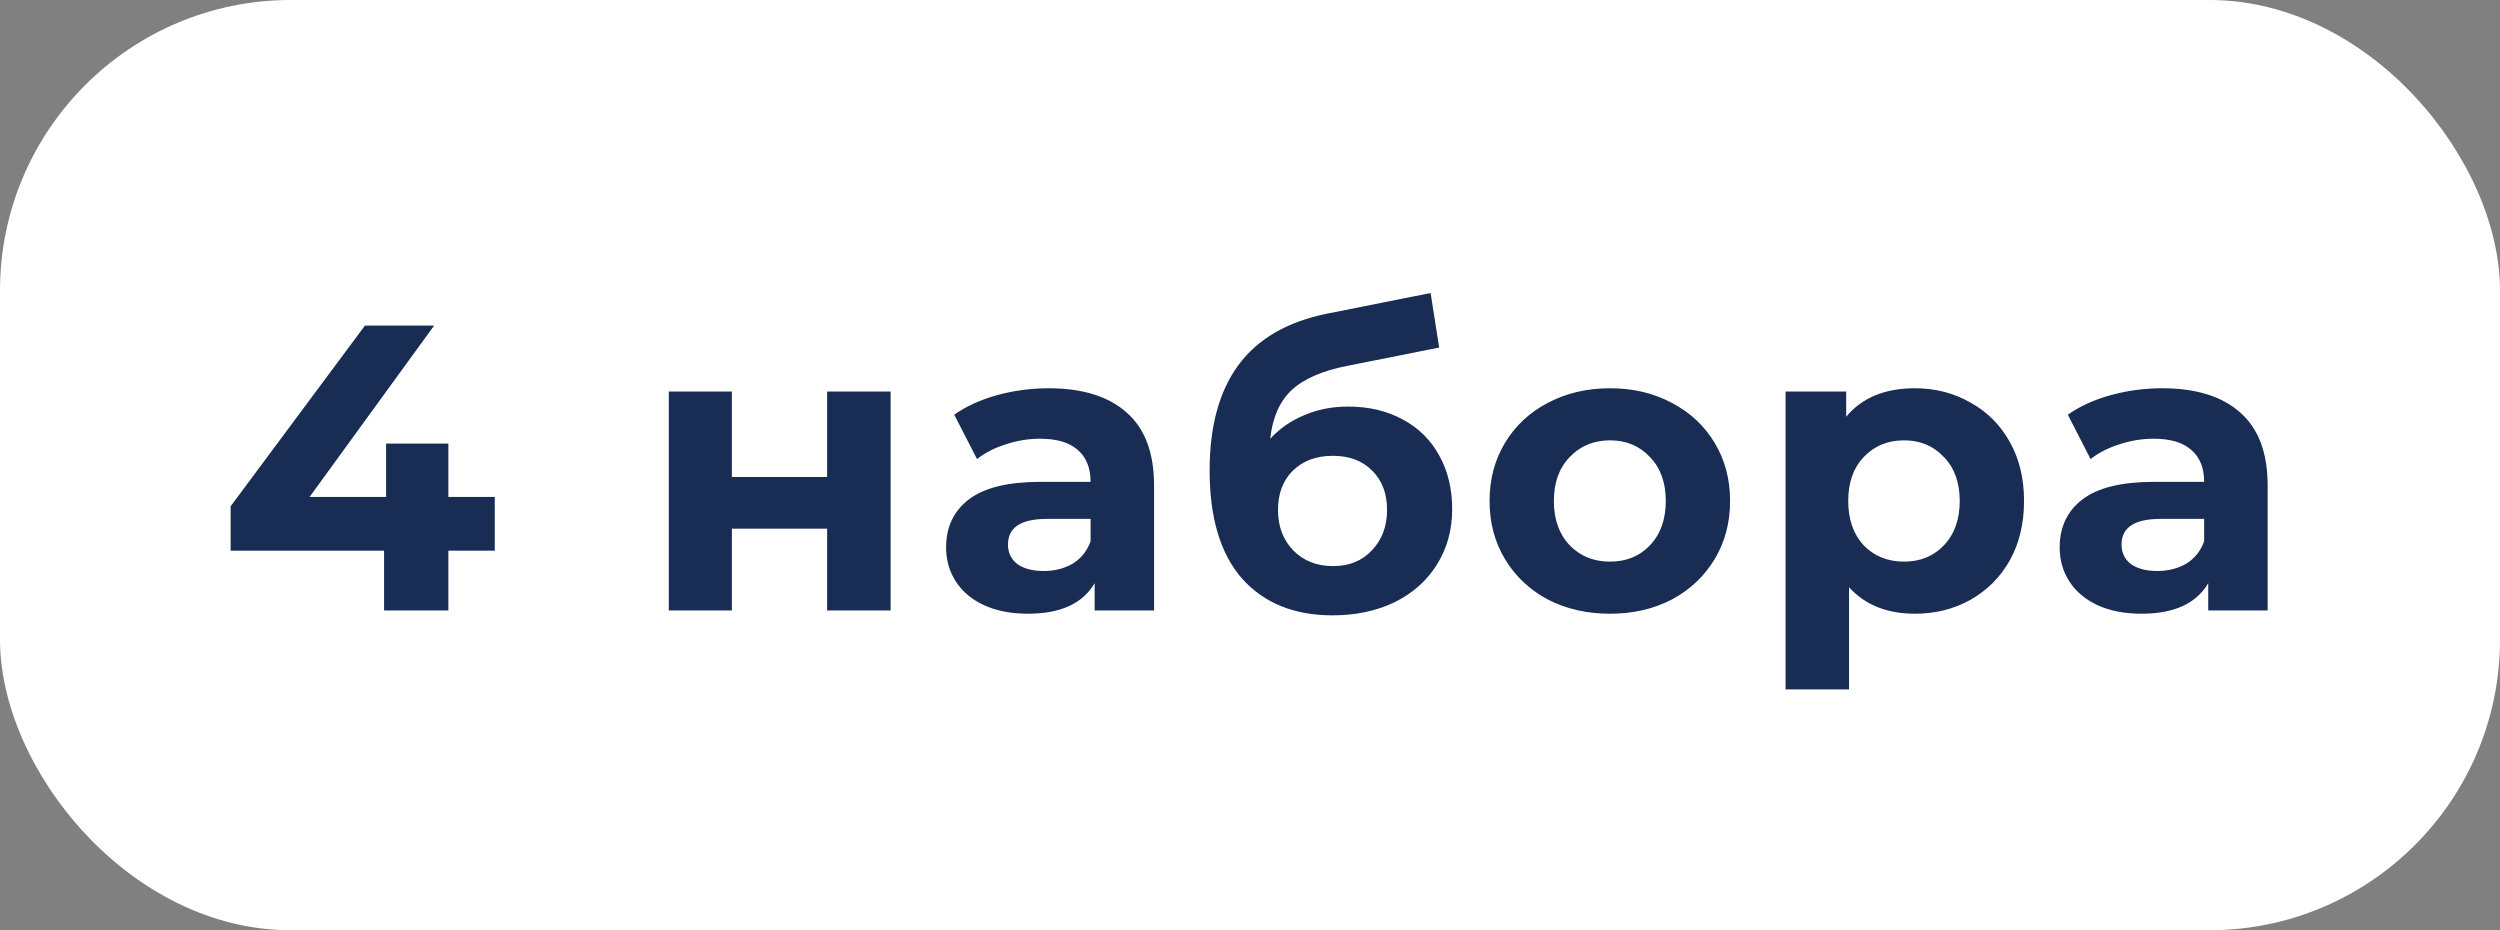 <?xml version="1.0" encoding="UTF-8"?> <svg xmlns="http://www.w3.org/2000/svg" width="172" height="64" viewBox="0 0 172 64" fill="none"><rect x="0" y="0" width="172" height="64" fill="#808080" stroke="none"/> <rect width="172" height="64" rx="20" fill="white"></rect> <path d="M34.04 37.884H30.848V42H26.424V37.884H15.868V34.832L25.108 22.4H29.868L21.3 34.188H26.564V30.52H30.848V34.188H34.04V37.884ZM46.014 26.936H50.354V32.816H56.906V26.936H61.274V42H56.906V36.372H50.354V42H46.014V26.936ZM72.148 26.712C74.481 26.712 76.273 27.272 77.524 28.392C78.774 29.493 79.4 31.164 79.4 33.404V42H75.312V40.124C74.49 41.524 72.96 42.224 70.72 42.224C69.562 42.224 68.554 42.028 67.696 41.636C66.856 41.244 66.212 40.703 65.764 40.012C65.316 39.321 65.092 38.537 65.092 37.66C65.092 36.26 65.614 35.159 66.66 34.356C67.724 33.553 69.357 33.152 71.56 33.152H75.032C75.032 32.2 74.742 31.472 74.164 30.968C73.585 30.445 72.717 30.184 71.56 30.184C70.757 30.184 69.964 30.315 69.18 30.576C68.414 30.819 67.761 31.155 67.22 31.584L65.652 28.532C66.473 27.953 67.453 27.505 68.592 27.188C69.749 26.871 70.934 26.712 72.148 26.712ZM71.812 39.284C72.558 39.284 73.221 39.116 73.8 38.78C74.378 38.425 74.789 37.912 75.032 37.24V35.7H72.036C70.244 35.7 69.348 36.288 69.348 37.464C69.348 38.024 69.562 38.472 69.992 38.808C70.44 39.125 71.046 39.284 71.812 39.284ZM92.742 27.972C94.18 27.972 95.44 28.271 96.522 28.868C97.605 29.447 98.436 30.268 99.014 31.332C99.612 32.396 99.91 33.628 99.91 35.028C99.91 36.465 99.556 37.744 98.846 38.864C98.156 39.965 97.185 40.824 95.934 41.44C94.684 42.037 93.265 42.336 91.678 42.336C89.046 42.336 86.974 41.496 85.462 39.816C83.969 38.117 83.222 35.635 83.222 32.368C83.222 29.344 83.876 26.936 85.182 25.144C86.508 23.333 88.533 22.148 91.258 21.588L98.426 20.16L99.014 23.912L92.686 25.172C90.969 25.508 89.69 26.068 88.85 26.852C88.029 27.636 87.544 28.747 87.394 30.184C88.048 29.475 88.832 28.933 89.746 28.56C90.661 28.168 91.66 27.972 92.742 27.972ZM91.706 38.948C92.826 38.948 93.722 38.584 94.394 37.856C95.085 37.128 95.43 36.204 95.43 35.084C95.43 33.945 95.085 33.04 94.394 32.368C93.722 31.696 92.826 31.36 91.706 31.36C90.568 31.36 89.653 31.696 88.962 32.368C88.272 33.04 87.926 33.945 87.926 35.084C87.926 36.223 88.281 37.156 88.99 37.884C89.7 38.593 90.605 38.948 91.706 38.948ZM110.77 42.224C109.183 42.224 107.755 41.897 106.486 41.244C105.235 40.572 104.255 39.648 103.546 38.472C102.837 37.296 102.482 35.961 102.482 34.468C102.482 32.975 102.837 31.64 103.546 30.464C104.255 29.288 105.235 28.373 106.486 27.72C107.755 27.048 109.183 26.712 110.77 26.712C112.357 26.712 113.775 27.048 115.026 27.72C116.277 28.373 117.257 29.288 117.966 30.464C118.675 31.64 119.03 32.975 119.03 34.468C119.03 35.961 118.675 37.296 117.966 38.472C117.257 39.648 116.277 40.572 115.026 41.244C113.775 41.897 112.357 42.224 110.77 42.224ZM110.77 38.64C111.89 38.64 112.805 38.267 113.514 37.52C114.242 36.755 114.606 35.737 114.606 34.468C114.606 33.199 114.242 32.191 113.514 31.444C112.805 30.679 111.89 30.296 110.77 30.296C109.65 30.296 108.726 30.679 107.998 31.444C107.27 32.191 106.906 33.199 106.906 34.468C106.906 35.737 107.27 36.755 107.998 37.52C108.726 38.267 109.65 38.64 110.77 38.64ZM131.75 26.712C133.15 26.712 134.42 27.039 135.558 27.692C136.716 28.327 137.621 29.232 138.274 30.408C138.928 31.565 139.254 32.919 139.254 34.468C139.254 36.017 138.928 37.38 138.274 38.556C137.621 39.713 136.716 40.619 135.558 41.272C134.42 41.907 133.15 42.224 131.75 42.224C129.828 42.224 128.316 41.617 127.214 40.404V47.432H122.846V26.936H127.018V28.672C128.101 27.365 129.678 26.712 131.75 26.712ZM130.994 38.64C132.114 38.64 133.029 38.267 133.738 37.52C134.466 36.755 134.83 35.737 134.83 34.468C134.83 33.199 134.466 32.191 133.738 31.444C133.029 30.679 132.114 30.296 130.994 30.296C129.874 30.296 128.95 30.679 128.222 31.444C127.513 32.191 127.158 33.199 127.158 34.468C127.158 35.737 127.513 36.755 128.222 37.52C128.95 38.267 129.874 38.64 130.994 38.64ZM148.762 26.712C151.095 26.712 152.887 27.272 154.138 28.392C155.388 29.493 156.014 31.164 156.014 33.404V42H151.926V40.124C151.104 41.524 149.574 42.224 147.334 42.224C146.176 42.224 145.168 42.028 144.31 41.636C143.47 41.244 142.826 40.703 142.378 40.012C141.93 39.321 141.706 38.537 141.706 37.66C141.706 36.26 142.228 35.159 143.274 34.356C144.338 33.553 145.971 33.152 148.174 33.152H151.646C151.646 32.2 151.356 31.472 150.778 30.968C150.199 30.445 149.331 30.184 148.174 30.184C147.371 30.184 146.578 30.315 145.794 30.576C145.028 30.819 144.375 31.155 143.834 31.584L142.266 28.532C143.087 27.953 144.067 27.505 145.206 27.188C146.363 26.871 147.548 26.712 148.762 26.712ZM148.426 39.284C149.172 39.284 149.835 39.116 150.414 38.78C150.992 38.425 151.403 37.912 151.646 37.24V35.7H148.65C146.858 35.7 145.962 36.288 145.962 37.464C145.962 38.024 146.176 38.472 146.606 38.808C147.054 39.125 147.66 39.284 148.426 39.284Z" fill="#182C54"></path> </svg> 